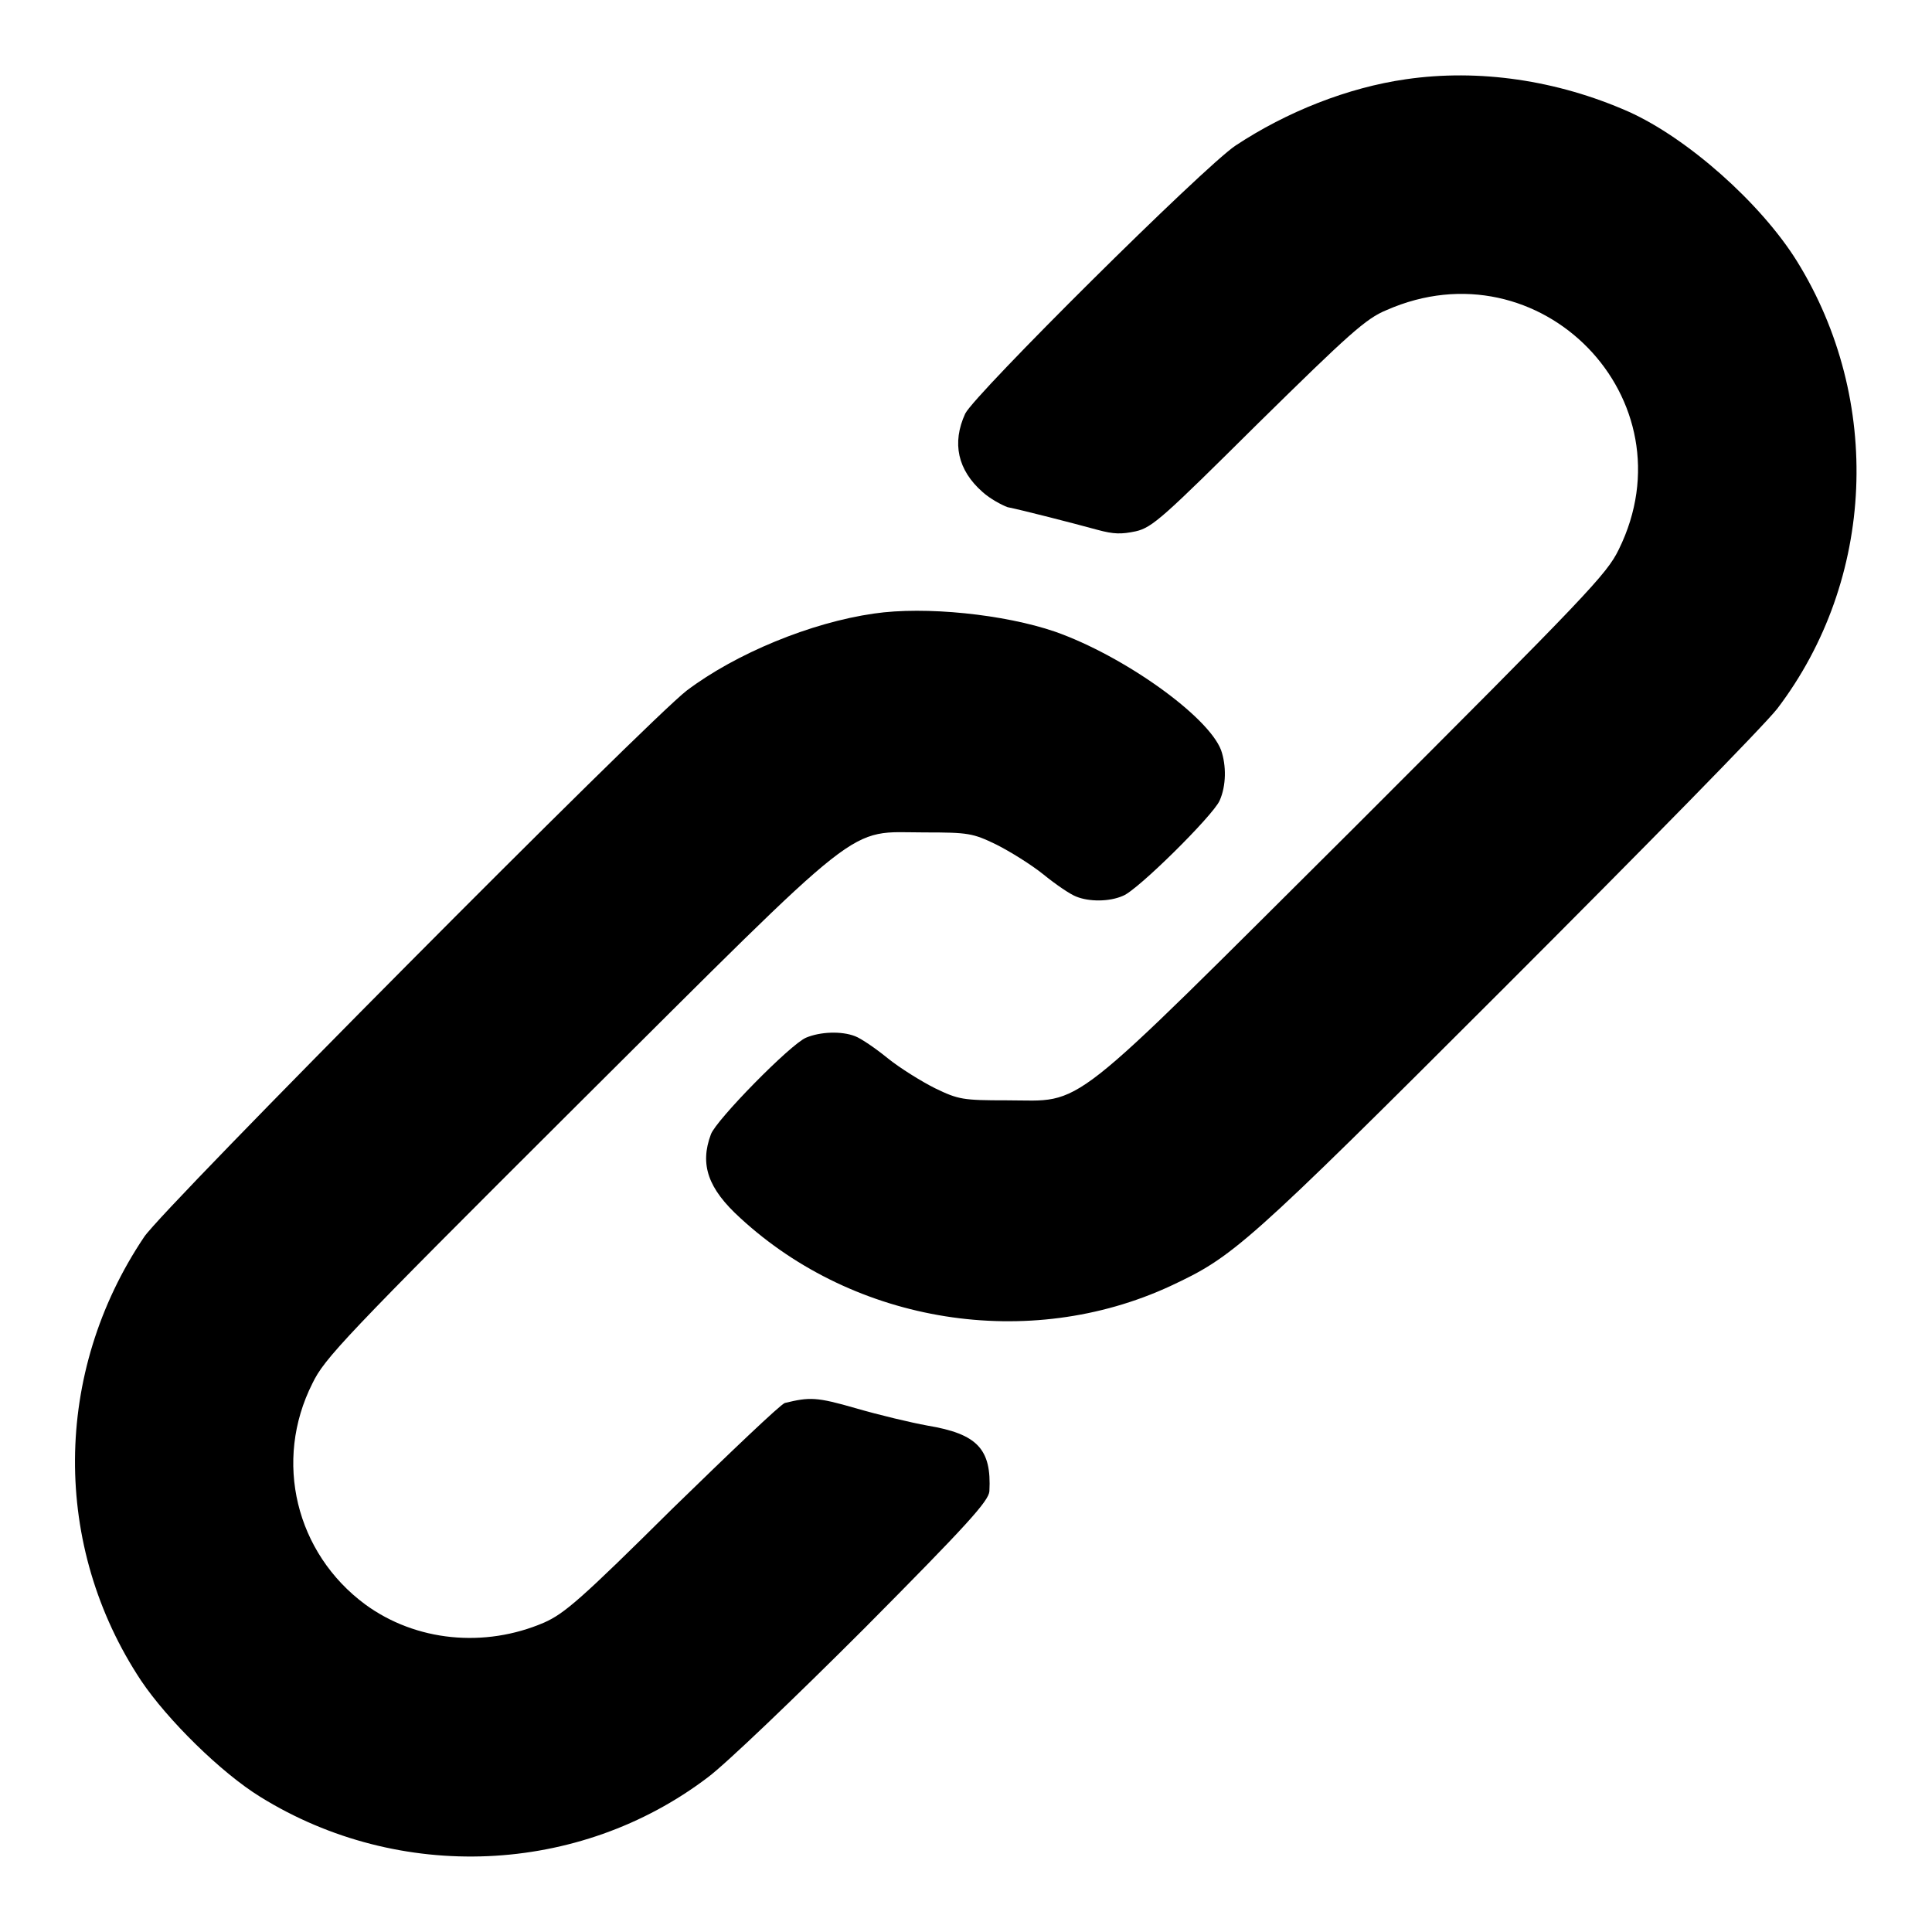 <?xml version="1.0" encoding="utf-8"?>
<!-- Svg Vector Icons : http://www.onlinewebfonts.com/icon -->
<!DOCTYPE svg PUBLIC "-//W3C//DTD SVG 1.1//EN" "http://www.w3.org/Graphics/SVG/1.1/DTD/svg11.dtd">
<svg version="1.1" xmlns="http://www.w3.org/2000/svg" xmlns:xlink="http://www.w3.org/1999/xlink" x="0px" y="0px" viewBox="0 0 256 256" enable-background="new 0 0 256 256" xml:space="preserve">
<g><g><g><path fill="#000000" d="M186.3,10.5c-7.7,1.1-15.8,4.3-22.6,8.8c-4.3,2.9-34.5,32.9-35.8,35.5c-1.8,3.9-1,7.5,2.3,10.4c1,0.9,2.5,1.7,3.3,2c2,0.4,8.6,2.1,11.9,3c2.2,0.6,3.2,0.6,5.1,0.2c2.2-0.5,3.7-1.9,16.2-14.3c12-11.8,14.3-13.9,17-15c20.4-9,40.6,11.8,30.8,31.7c-1.6,3.3-4.1,5.9-35,36.8c-38.9,38.7-35.6,36.2-46.1,36.2c-5.8,0-6.4-0.1-9.5-1.6c-1.8-0.9-4.7-2.7-6.3-4c-1.6-1.3-3.5-2.6-4.3-2.9c-1.8-0.7-4.6-0.6-6.5,0.2c-2.1,0.9-11.9,10.9-12.6,12.8c-1.5,4-0.4,7.2,3.9,11.1c15.2,14,38.2,17.7,57,9c8.3-3.9,9.7-5,44.2-39.5c18.8-18.8,34.4-34.7,36.2-37c13-17.1,14-40.9,2.6-59.3c-4.8-7.7-14.5-16.3-22.3-19.8C206.3,10.6,195.9,9.1,186.3,10.5z"/><path fill="#000000" d="M115.8,81.3c-8.4,1.2-18.3,5.3-24.8,10.2c-5.2,4-69.4,68.6-71.9,72.4c-12.1,18-12.2,41-0.4,58.8c3.5,5.2,10.6,12.2,15.8,15.4c18.4,11.4,42.2,10.4,59.3-2.6c2.3-1.7,11.6-10.6,20.7-19.7c13.7-13.8,16.5-16.9,16.6-18.2c0.3-5.6-1.6-7.6-8.2-8.7c-2.2-0.4-6.4-1.4-9.5-2.3c-5.2-1.5-6.1-1.5-9.4-0.7c-0.6,0.2-7.2,6.5-14.9,14c-12.1,12-14.3,13.9-17,15.1c-7.9,3.4-17,2.5-23.7-2.4c-9.2-6.8-12.2-19-7-29.3c1.6-3.3,4-5.9,35-36.8c38.9-38.7,35.6-36.2,46.1-36.2c5.8,0,6.4,0.1,9.5,1.6c1.8,0.9,4.7,2.7,6.3,4c1.6,1.3,3.5,2.6,4.3,2.9c1.7,0.7,4.4,0.7,6.2-0.1c1.9-0.7,11.9-10.6,12.8-12.6c0.9-2,0.9-4.7,0.2-6.7c-1.7-4.5-12.9-12.5-22-15.7C133.1,81.4,122.6,80.3,115.8,81.3z"/></g></g></g>
</svg>